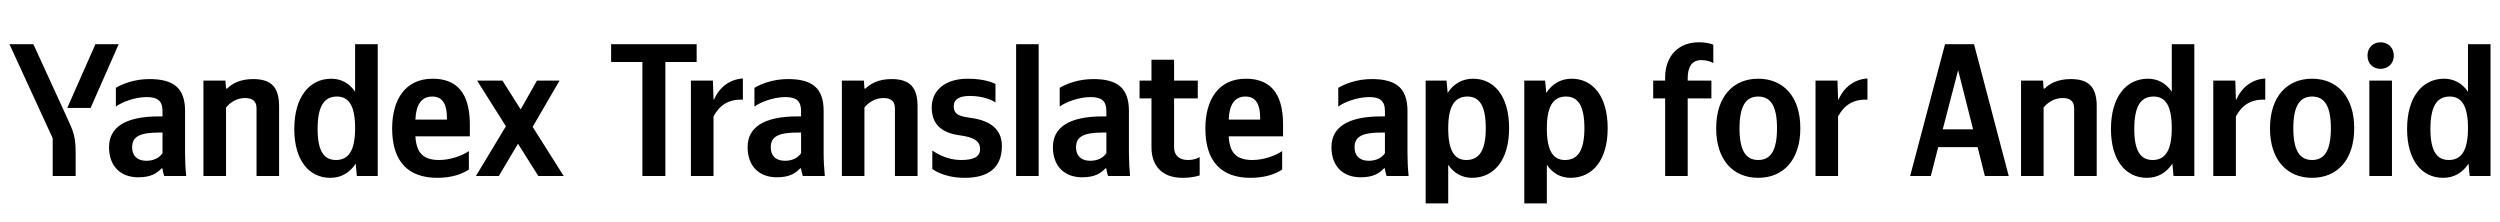 <svg xmlns="http://www.w3.org/2000/svg" xmlns:xlink="http://www.w3.org/1999/xlink" width="417.964" height="37.152"><path fill="#000" d="M15.15 18.04L19.84 7.39L15.95 7.39L11.25 18.04ZM12.65 29.42L12.65 25.68C12.65 22.86 12.30 22.03 11.22 19.69L5.58 7.39L1.58 7.39L8.81 23.11L8.81 29.42ZM55.22 29.73C57.00 29.73 58.45 28.91 59.47 27.36L59.66 29.42L63.15 29.42L63.15 7.39L59.37 7.39L59.37 15.34C58.42 13.92 57.03 13.16 55.38 13.16C51.73 13.16 49.20 16.23 49.20 21.56C49.20 26.82 51.67 29.73 55.22 29.73ZM78.39 28.34L78.39 25.26C77.22 26.06 75.26 26.75 73.42 26.75C70.66 26.75 69.61 25.46 69.45 22.79L78.55 22.79L78.55 20.80C78.55 15.25 76.11 13.16 72.34 13.16C67.74 13.16 65.56 16.67 65.56 21.49C65.56 27.04 68.28 29.73 73.10 29.73C75.51 29.73 77.28 29.10 78.39 28.34ZM37.79 17.97C38.48 17.12 39.59 16.39 40.96 16.39C42.29 16.39 42.89 16.96 42.89 18.16L42.89 29.42L46.66 29.42L46.66 17.78C46.66 14.61 45.39 13.22 42.32 13.22C40.07 13.22 38.74 14.04 37.98 14.80L37.79 14.80L37.69 13.47L34.01 13.47L34.01 29.42L37.79 29.42ZM30.94 18.54C30.94 14.68 28.97 13.22 24.98 13.22C22.48 13.22 20.51 14.01 19.37 14.68L19.37 17.82C20.38 17.05 22.60 16.23 24.54 16.23C26.34 16.23 27.17 16.86 27.17 18.58L27.17 19.46L26.56 19.46C20.80 19.46 18.23 21.37 18.23 24.60C18.23 27.83 20.19 29.64 23.11 29.64C25.33 29.64 26.28 28.91 27.01 28.15L27.17 28.15C27.20 28.56 27.33 29.10 27.45 29.42L31.13 29.42C31.00 28.12 30.94 26.82 30.94 25.52ZM90.00 29.42L94.24 29.42L89.05 21.21L93.55 13.47L89.77 13.47L87.05 18.29L84.00 13.47L79.76 13.47L84.58 21.11L79.57 29.42L83.40 29.42L86.60 24.03ZM56.33 16.14C58.36 16.14 59.37 17.75 59.37 21.43C59.37 25.14 58.30 26.75 56.17 26.75C54.11 26.75 53.10 25.17 53.10 21.56C53.10 17.78 54.18 16.14 56.33 16.14ZM72.28 16.14C74.15 16.14 74.72 17.69 74.72 19.69L74.72 20.00L69.45 20.00C69.55 17.47 70.47 16.14 72.28 16.14ZM27.17 25.61C26.69 26.31 25.80 26.88 24.47 26.88C22.89 26.88 22.09 25.99 22.09 24.63C22.09 22.82 23.39 22.16 26.63 22.16L27.17 22.16ZM102.17 10.37L107.40 10.37L107.40 29.42L111.24 29.42L111.24 10.37L116.47 10.37L116.47 7.39L102.17 7.39ZM119.29 19.46C120.33 17.53 121.89 16.55 124.20 16.67L124.20 13.12C122.05 13.25 120.27 14.55 119.38 16.64L119.29 16.64L119.19 13.47L115.51 13.47L115.51 29.42L119.29 29.42ZM137.70 18.54C137.70 14.68 135.74 13.22 131.75 13.22C129.24 13.22 127.28 14.01 126.13 14.68L126.13 17.82C127.15 17.05 129.37 16.23 131.30 16.23C133.11 16.23 133.93 16.86 133.93 18.58L133.93 19.46L133.33 19.46C127.56 19.46 124.99 21.37 124.99 24.60C124.99 27.83 126.96 29.64 129.87 29.64C132.09 29.64 133.04 28.91 133.77 28.15L133.93 28.15C133.96 28.56 134.09 29.10 134.22 29.42L137.90 29.42C137.77 28.12 137.70 26.82 137.70 25.52ZM133.93 25.61C133.46 26.31 132.57 26.88 131.24 26.88C129.65 26.88 128.86 25.99 128.86 24.63C128.86 22.82 130.16 22.16 133.39 22.16L133.93 22.16ZM144.52 17.97C145.22 17.12 146.33 16.39 147.69 16.39C149.02 16.39 149.62 16.96 149.62 18.16L149.62 29.42L153.40 29.42L153.40 17.78C153.40 14.61 152.13 13.22 149.05 13.22C146.80 13.22 145.47 14.04 144.71 14.80L144.52 14.80L144.43 13.47L140.75 13.47L140.75 29.42L144.52 29.42ZM161.32 29.73C165.06 29.73 167.50 28.18 167.50 24.41C167.50 21.62 165.57 20.16 162.37 19.72C160.78 19.50 159.45 19.31 159.45 17.78C159.45 16.58 160.40 16.04 162.18 16.04C164.62 16.04 166.17 16.93 166.43 17.12L166.43 14.04C166.43 14.04 164.94 13.16 161.80 13.16C157.93 13.16 155.77 15.18 155.77 17.94C155.77 20.76 157.39 22.22 160.50 22.63C162.68 22.92 163.86 23.52 163.86 24.92C163.86 26.15 162.87 26.75 160.72 26.75C157.96 26.75 156.19 25.33 155.87 25.17L155.87 28.24C155.87 28.24 157.64 29.73 161.32 29.73ZM173.65 7.39L169.88 7.39L169.88 29.42L173.65 29.42ZM188.74 18.54C188.74 14.68 186.78 13.22 182.78 13.22C180.28 13.22 178.31 14.01 177.17 14.68L177.17 17.82C178.19 17.05 180.40 16.23 182.34 16.23C184.15 16.23 184.97 16.86 184.97 18.58L184.97 19.46L184.37 19.46C178.60 19.46 176.03 21.37 176.03 24.60C176.03 27.83 178.00 29.64 180.91 29.64C183.13 29.64 184.08 28.91 184.81 28.15L184.97 28.15C185.00 28.56 185.13 29.10 185.25 29.42L188.93 29.42C188.81 28.12 188.74 26.82 188.74 25.52ZM184.97 25.61C184.49 26.31 183.61 26.88 182.27 26.88C180.69 26.88 179.90 25.99 179.90 24.63C179.90 22.82 181.20 22.16 184.43 22.16L184.97 22.16ZM190.52 13.47L190.52 16.45L192.51 16.45L192.51 24.63C192.51 27.61 194.19 29.73 197.68 29.73C199.52 29.73 200.57 29.32 200.57 29.32L200.57 26.25C200.57 26.25 199.87 26.75 198.60 26.75C197.02 26.75 196.29 25.84 196.29 24.66L196.29 16.45L200.25 16.45L200.25 13.47L196.29 13.47L196.29 9.99L192.51 9.99L192.51 13.47ZM214.36 28.34L214.36 25.26C213.18 26.06 211.22 26.75 209.38 26.75C206.62 26.75 205.57 25.46 205.42 22.79L214.51 22.79L214.51 20.80C214.51 15.25 212.07 13.16 208.30 13.16C203.70 13.16 201.52 16.67 201.52 21.49C201.52 27.04 204.24 29.73 209.06 29.73C211.47 29.73 213.25 29.10 214.36 28.34ZM208.24 16.14C210.11 16.14 210.68 17.69 210.68 19.69L210.68 20.00L205.42 20.00C205.51 17.47 206.43 16.14 208.24 16.14ZM235.31 18.54C235.31 14.68 233.34 13.22 229.35 13.22C226.85 13.22 224.88 14.01 223.74 14.68L223.74 17.82C224.75 17.05 226.97 16.23 228.91 16.23C230.71 16.23 231.54 16.86 231.54 18.58L231.54 19.46L230.93 19.46C225.17 19.46 222.60 21.37 222.60 24.60C222.60 27.83 224.56 29.64 227.48 29.64C229.70 29.64 230.65 28.91 231.38 28.15L231.54 28.15C231.57 28.56 231.70 29.10 231.82 29.42L235.50 29.42C235.37 28.12 235.31 26.82 235.31 25.52ZM231.54 25.61C231.06 26.31 230.17 26.88 228.84 26.88C227.26 26.88 226.46 25.99 226.46 24.63C226.46 22.82 227.76 22.16 231.00 22.16L231.54 22.16ZM241.84 13.47L238.35 13.47L238.35 34.01L242.12 34.01L242.12 27.55C243.08 28.97 244.47 29.73 246.09 29.73C249.76 29.73 252.30 26.79 252.30 21.43C252.30 16.10 249.83 13.16 246.28 13.16C244.50 13.16 243.04 13.98 242.03 15.53ZM245.14 26.75C243.14 26.75 242.12 25.14 242.12 21.46C242.12 17.75 243.20 16.14 245.33 16.14C247.39 16.14 248.40 17.75 248.40 21.43C248.40 25.14 247.32 26.75 245.14 26.75ZM258.32 13.47L254.84 13.47L254.84 34.01L258.61 34.01L258.61 27.55C259.56 28.97 260.95 29.73 262.57 29.73C266.25 29.73 268.78 26.79 268.78 21.43C268.78 16.10 266.31 13.16 262.76 13.16C260.99 13.16 259.53 13.98 258.51 15.53ZM261.62 26.75C259.62 26.75 258.61 25.14 258.61 21.46C258.61 17.75 259.69 16.14 261.81 16.14C263.87 16.14 264.89 17.75 264.89 21.43C264.89 25.14 263.81 26.75 261.62 26.75ZM278.39 29.42L282.16 29.42L282.16 16.45L286.12 16.45L286.12 13.47L282.16 13.47L282.16 13.06C282.16 11.16 282.89 10.05 284.41 10.05C285.74 10.05 286.44 10.56 286.44 10.56L286.44 7.48C286.44 7.48 285.65 7.07 284.00 7.07C280.64 7.07 278.39 9.35 278.39 12.93L278.39 13.47L276.39 13.47L276.39 16.45L278.39 16.45ZM293.95 13.16C289.80 13.16 286.92 16.10 286.92 21.46C286.92 26.79 289.80 29.73 293.95 29.73C298.11 29.73 300.99 26.79 300.99 21.43C300.99 16.10 298.11 13.16 293.95 13.16ZM293.95 26.75C291.86 26.75 290.82 25.14 290.82 21.46C290.82 17.75 291.86 16.14 293.95 16.14C296.05 16.14 297.09 17.75 297.09 21.43C297.09 25.14 296.05 26.75 293.95 26.75ZM307.30 19.46C308.35 17.53 309.90 16.55 312.21 16.67L312.21 13.12C310.06 13.25 308.28 14.55 307.39 16.64L307.30 16.64L307.20 13.47L303.53 13.47L303.53 29.42L307.30 29.42ZM335.83 29.42L330.03 7.39L325.18 7.39L319.35 29.42L322.80 29.42L324.04 24.60L330.63 24.60L331.84 29.42ZM324.80 21.62L327.37 11.73L329.87 21.62ZM341.66 17.97C342.36 17.12 343.47 16.39 344.83 16.39C346.16 16.39 346.77 16.96 346.77 18.16L346.77 29.42L350.54 29.42L350.54 17.78C350.54 14.61 349.27 13.22 346.20 13.22C343.94 13.22 342.61 14.04 341.85 14.80L341.66 14.80L341.57 13.47L337.89 13.47L337.89 29.42L341.66 29.42ZM358.94 29.73C360.71 29.73 362.17 28.91 363.19 27.36L363.38 29.42L366.86 29.42L366.86 7.39L363.09 7.39L363.09 15.34C362.14 13.92 360.75 13.16 359.10 13.16C355.45 13.16 352.92 16.23 352.92 21.56C352.92 26.82 355.39 29.73 358.94 29.73ZM360.05 16.14C362.08 16.14 363.09 17.75 363.09 21.43C363.09 25.14 362.01 26.75 359.89 26.75C357.83 26.75 356.82 25.17 356.82 21.56C356.82 17.78 357.89 16.14 360.05 16.14ZM373.81 19.46C374.85 17.53 376.41 16.55 378.72 16.67L378.72 13.12C376.56 13.25 374.79 14.55 373.90 16.64L373.81 16.64L373.71 13.47L370.03 13.47L370.03 29.42L373.81 29.42ZM386.55 13.16C382.40 13.16 379.51 16.10 379.51 21.46C379.51 26.79 382.40 29.73 386.55 29.73C390.70 29.73 393.59 26.79 393.59 21.43C393.59 16.10 390.70 13.16 386.55 13.16ZM386.55 26.75C384.46 26.75 383.41 25.14 383.41 21.46C383.41 17.75 384.46 16.14 386.55 16.14C388.64 16.14 389.69 17.75 389.69 21.43C389.69 25.14 388.64 26.75 386.55 26.75ZM397.99 11.51C399.23 11.51 400.21 10.65 400.21 9.29C400.21 7.96 399.23 7.07 397.99 7.07C396.76 7.07 395.81 7.96 395.81 9.29C395.81 10.65 396.76 11.51 397.99 11.51ZM396.12 13.47L396.12 29.42L399.90 29.42L399.90 13.47ZM408.45 29.73C410.23 29.73 411.69 28.91 412.70 27.36L412.89 29.42L416.38 29.42L416.38 7.39L412.61 7.39L412.61 15.34C411.66 13.92 410.26 13.16 408.61 13.16C404.97 13.16 402.43 16.23 402.43 21.56C402.43 26.82 404.90 29.73 408.45 29.73ZM409.56 16.14C411.59 16.14 412.61 17.75 412.61 21.43C412.61 25.14 411.53 26.75 409.41 26.75C407.35 26.75 406.33 25.17 406.33 21.56C406.33 17.78 407.41 16.14 409.56 16.14Z"/></svg>